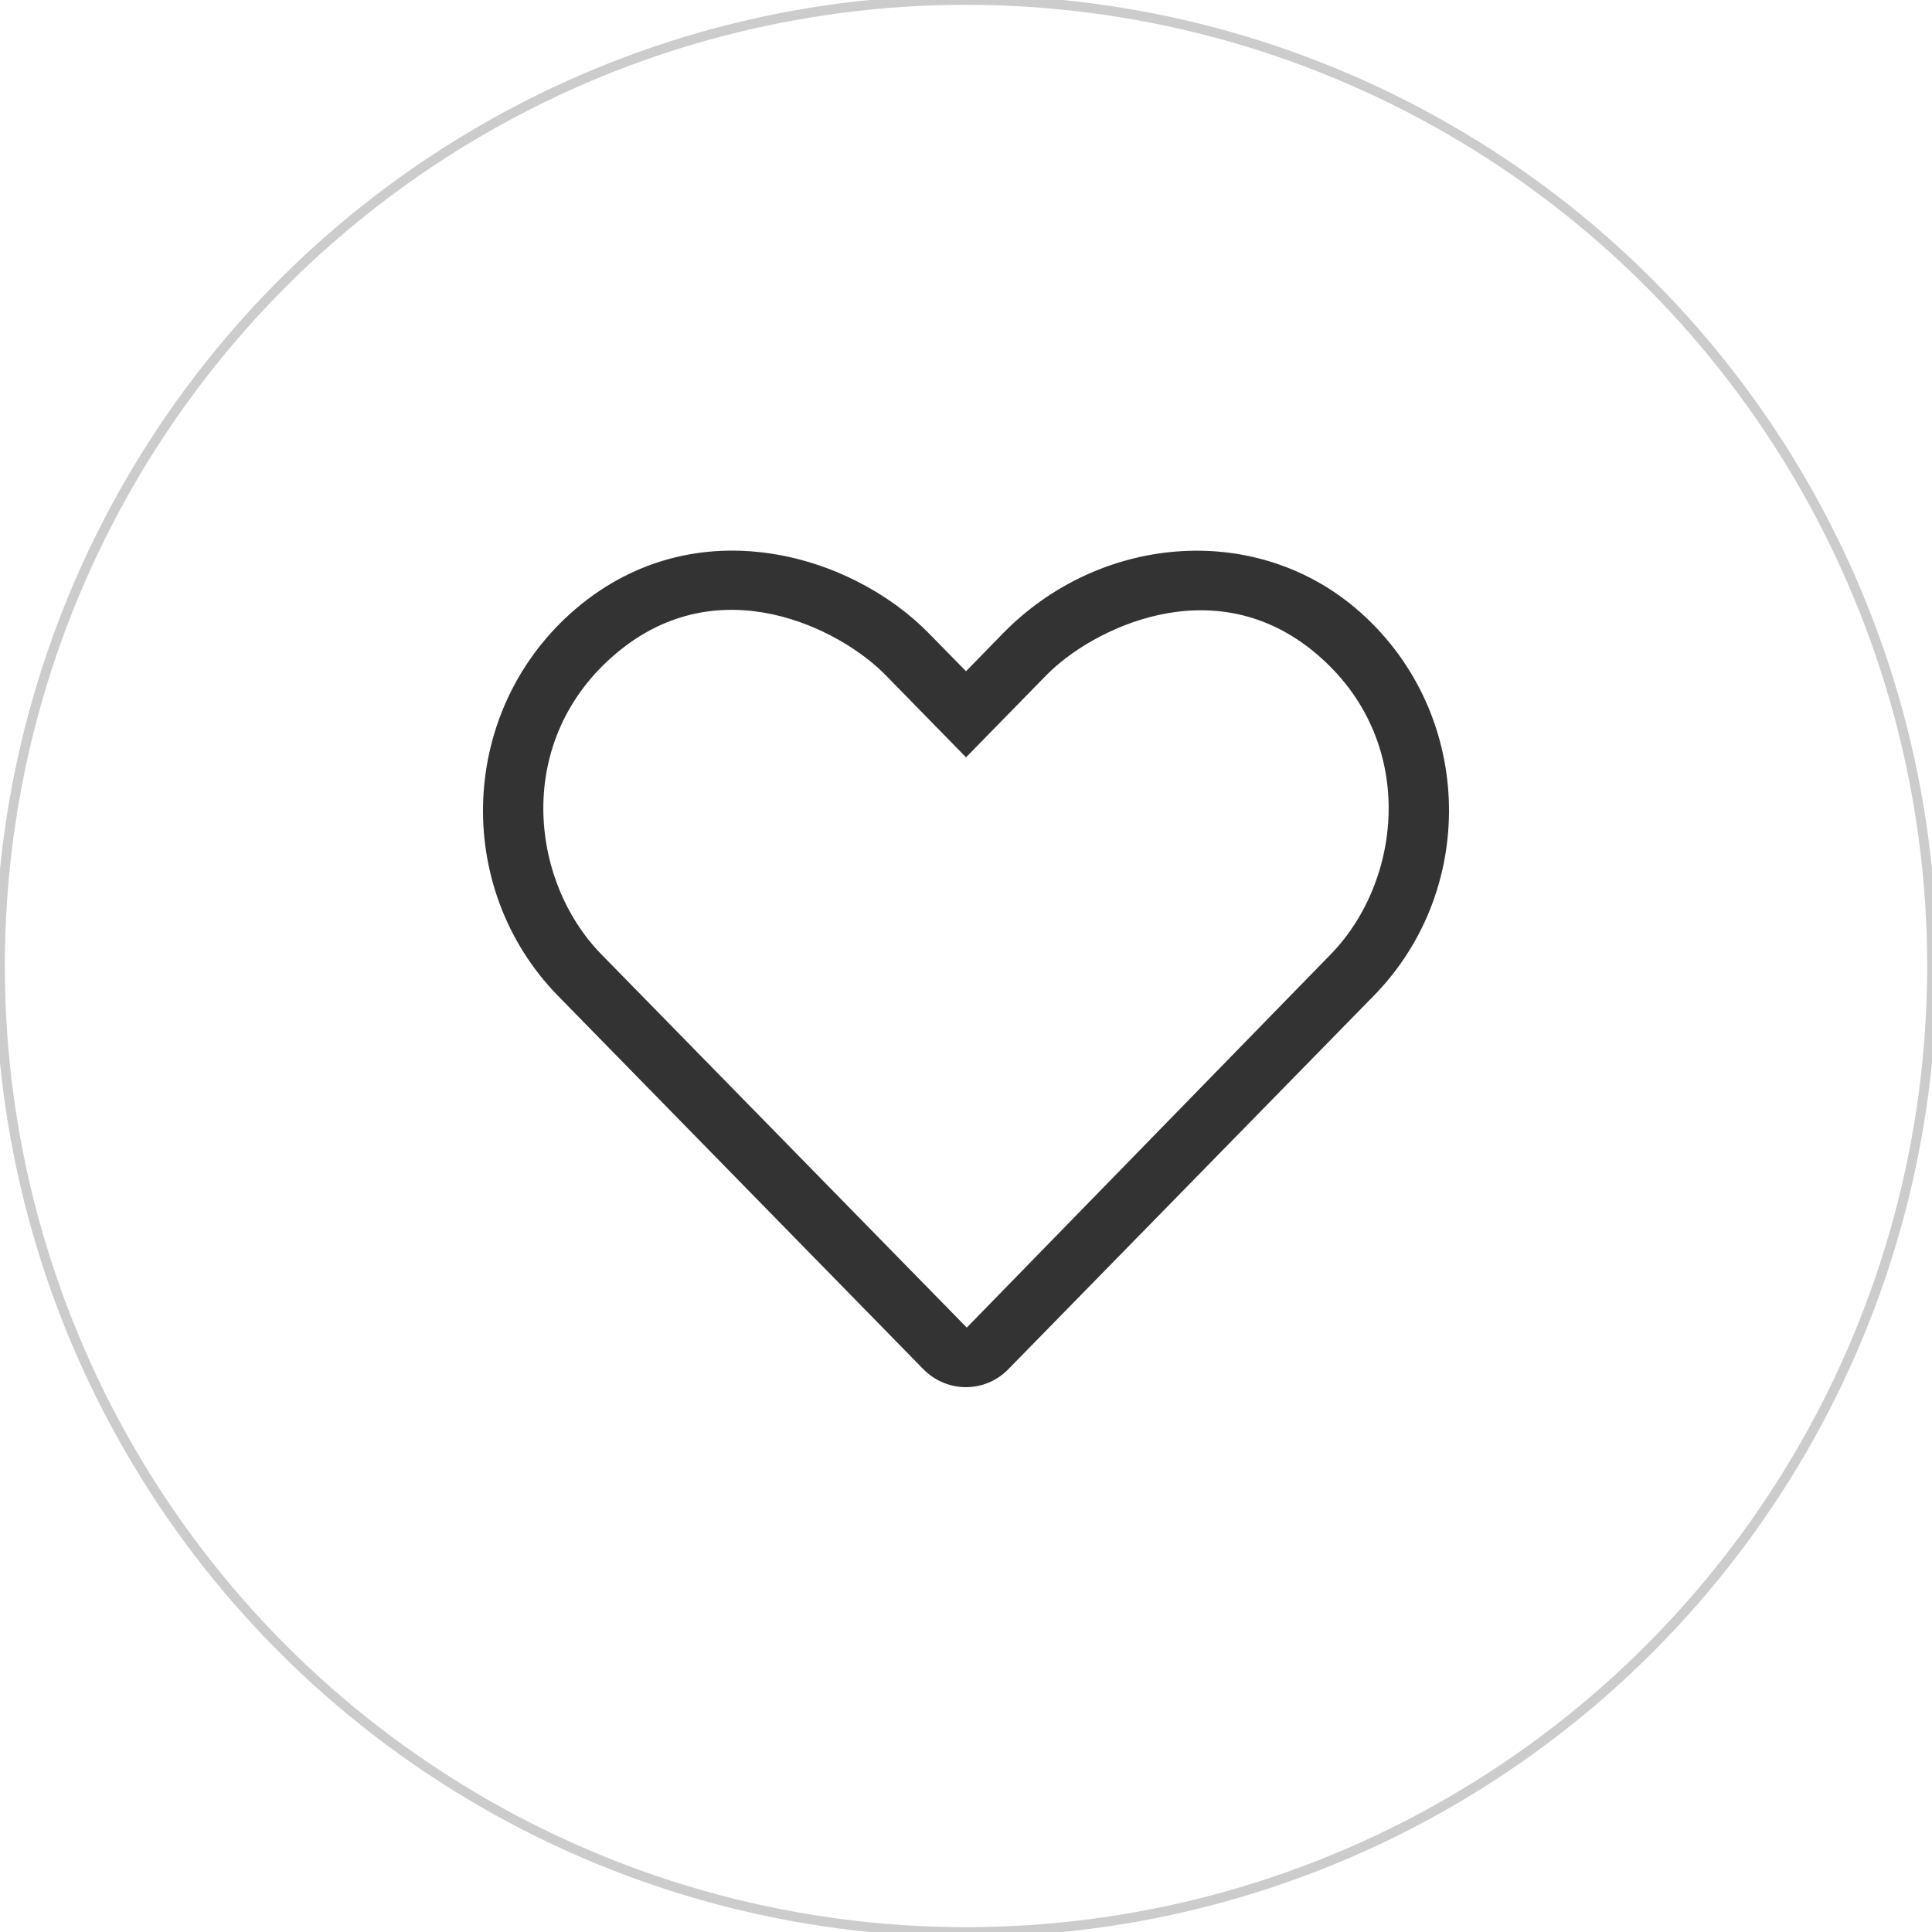 <svg width="200" height="200" viewBox="0 0 200 200" fill="none" xmlns="http://www.w3.org/2000/svg">
<rect x="0" y="0" width="200" height="200" fill="#808080" stroke="none"/>
<g clip-path="url(#clip0_1_81)">
<rect width="200" height="200" fill="white"/>
<circle cx="100" cy="100" r="100" fill="white" stroke="#CCCCCC"/>
<path fill-rule="evenodd" clip-rule="evenodd" d="M103.851 65.543C113.733 55.453 129.652 53.965 140.296 62.934C152.562 73.295 153.206 91.89 142.191 103.102L104.397 141.723C103.186 142.979 101.585 143.598 99.983 143.598C98.382 143.598 96.78 142.96 95.569 141.723L57.776 103.102C46.799 91.89 47.444 73.295 59.709 62.934C72.112 52.496 88.186 57.406 96.155 65.563L100.003 69.487L103.851 65.543ZM100.081 137.432L137.738 98.81C145.238 91.136 146.781 76.542 136.234 67.65C125.57 58.662 112.874 65.234 108.343 69.873L100.003 78.398L91.663 69.873C87.053 65.157 74.475 58.604 63.772 67.65C53.206 76.561 54.768 91.156 62.268 98.81L100.081 137.432Z" fill="#333333"/>
</g>
<defs>
<clipPath id="clip0_1_81">
<rect width="200" height="200" fill="white"/>
</clipPath>
</defs>
</svg>
